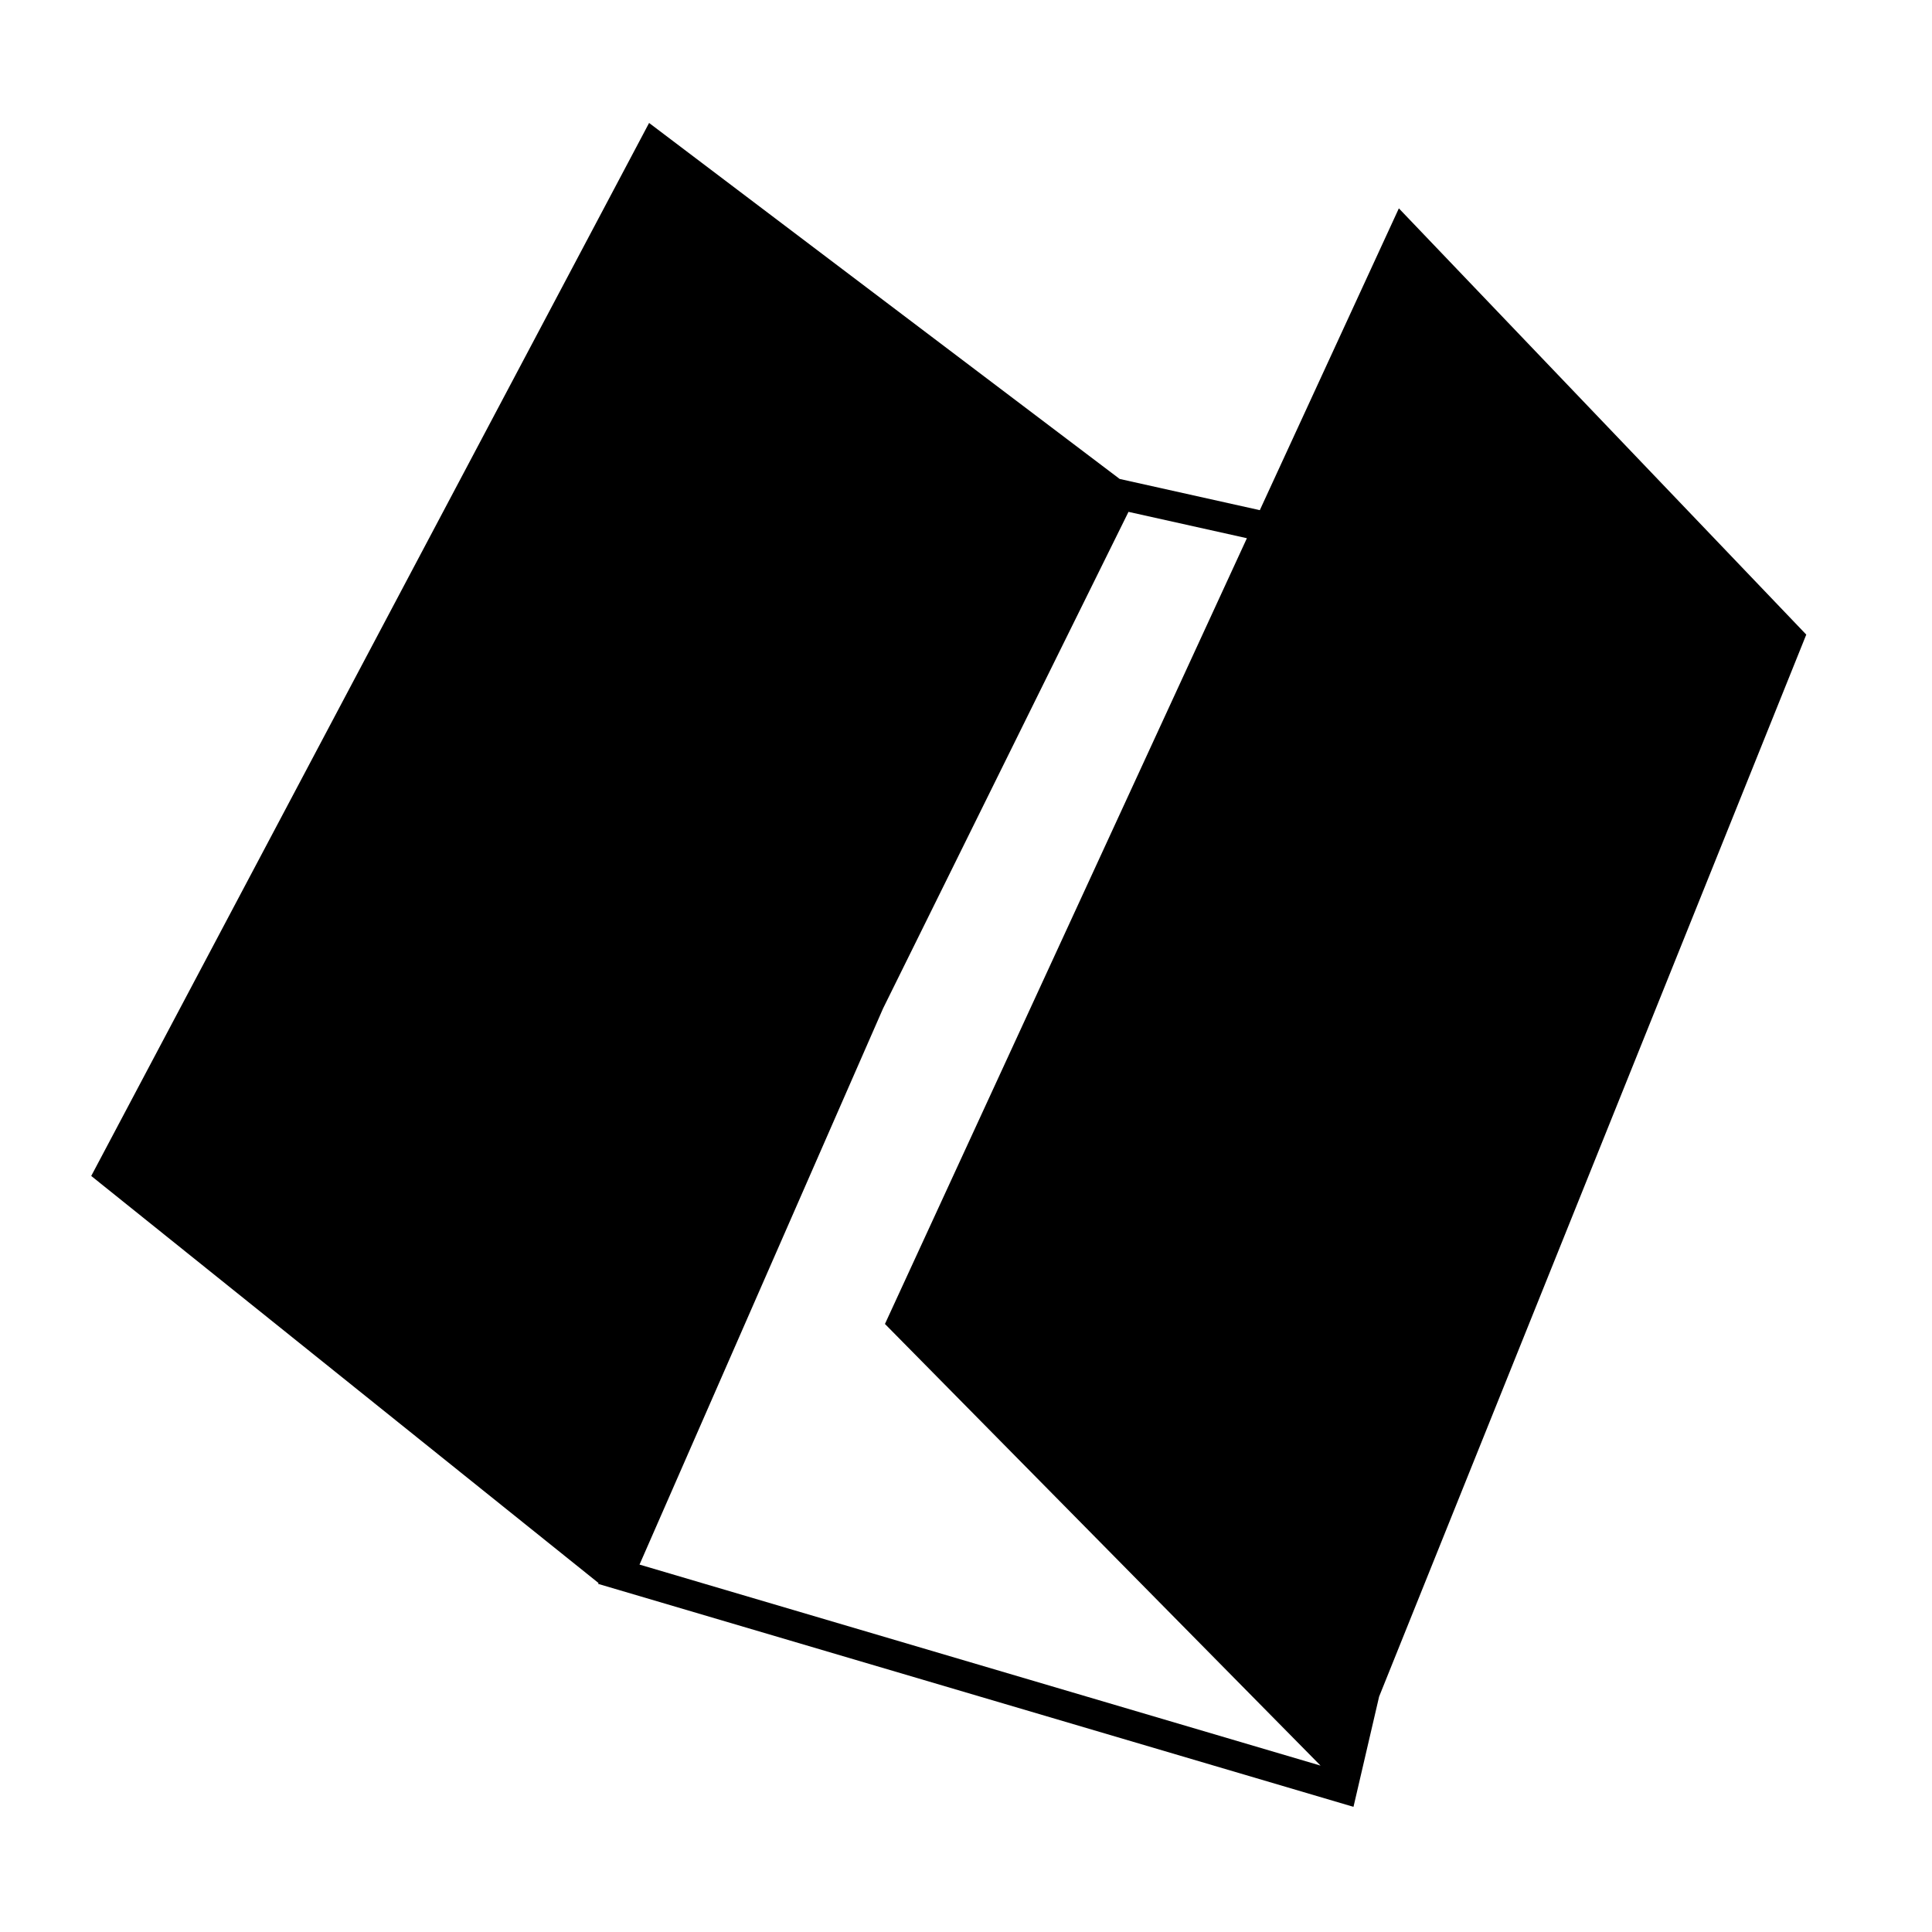 <?xml version="1.0" encoding="utf-8"?>
<!-- Generator: Adobe Illustrator 17.0.2, SVG Export Plug-In . SVG Version: 6.00 Build 0)  -->
<!DOCTYPE svg PUBLIC "-//W3C//DTD SVG 1.1//EN" "http://www.w3.org/Graphics/SVG/1.1/DTD/svg11.dtd">
<svg version="1.1" id="Capa_1" xmlns="http://www.w3.org/2000/svg" xmlns:xlink="http://www.w3.org/1999/xlink" x="0px" y="0px"
	 width="64px" height="64px" viewBox="0 0 64 64" enable-background="new 0 0 64 64" xml:space="preserve">
<g>
	<path d="M41.733,16.9l-4.642-1.034L21.502,4.073L3.022,38.955L19.827,52.44l-0.013,0.028l25.022,7.386l0.849-3.652l14.15-35.18
		L46.339,6.902L41.733,16.9z M21.185,51.829l8.068-18.424l8.13-16.449l3.922,0.873L29.315,43.858l14.43,14.63L21.185,51.829z"/>
</g>
</svg>
